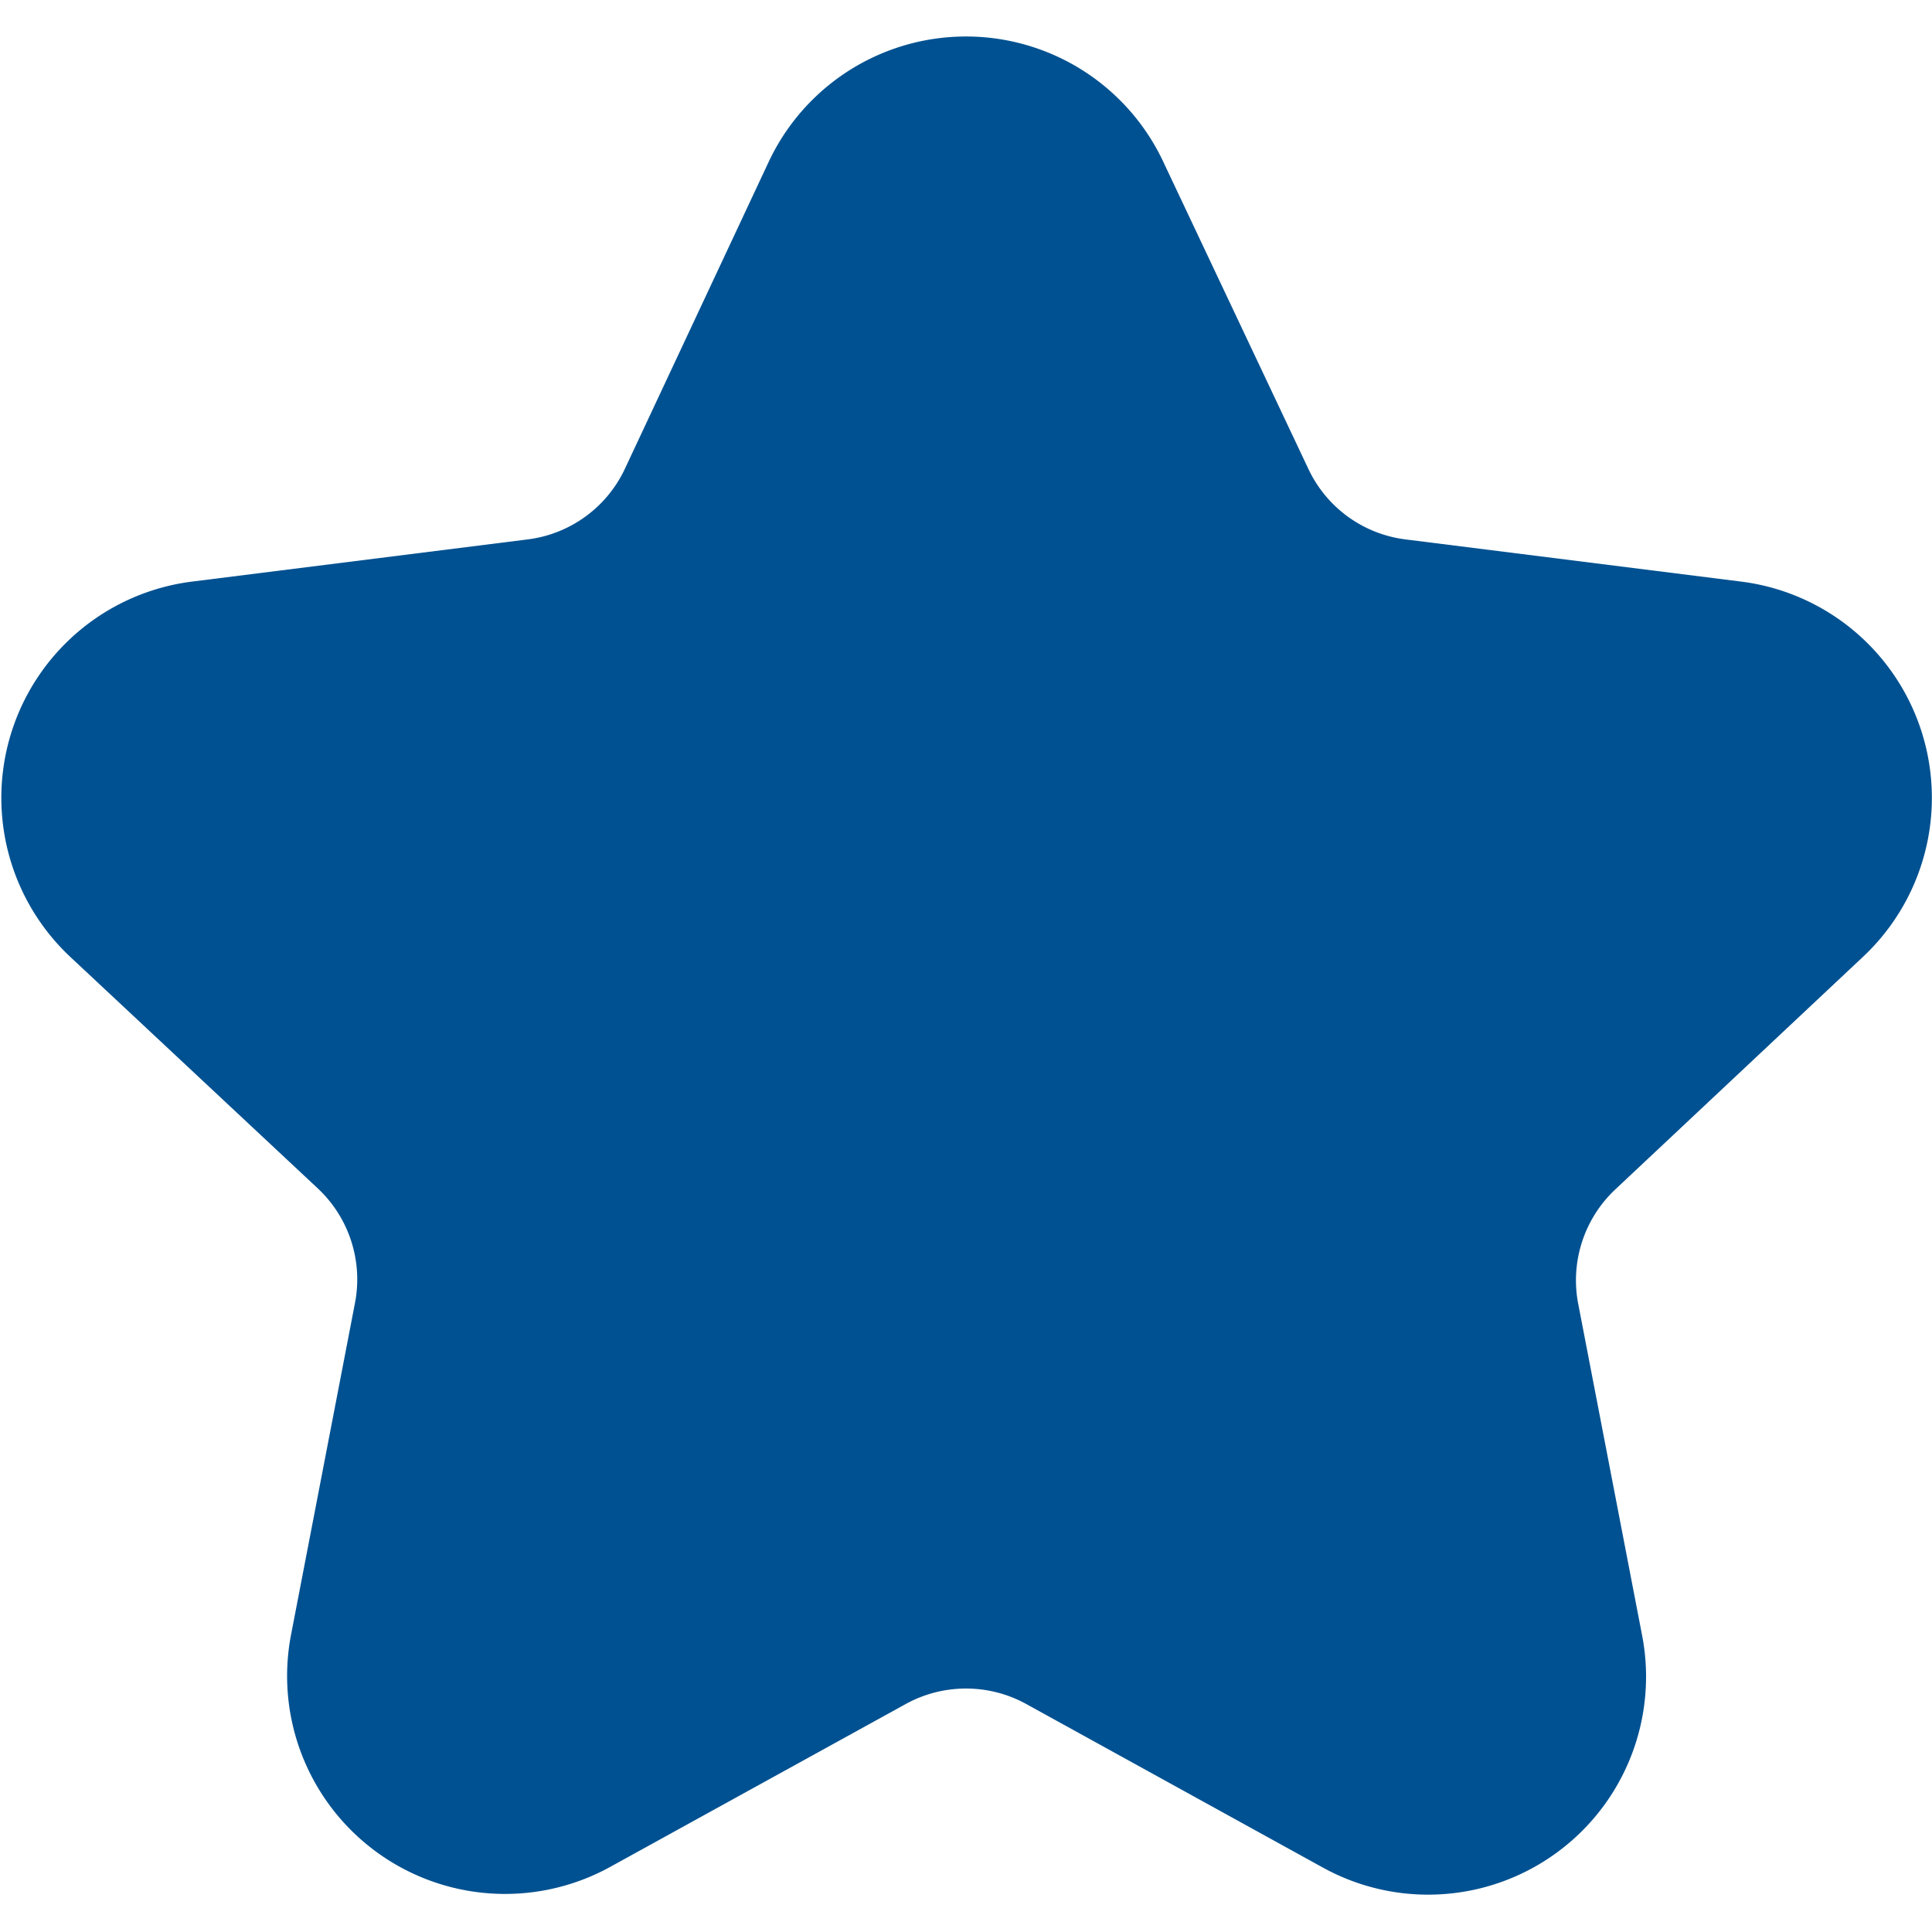 <svg id="Pictograms" xmlns="http://www.w3.org/2000/svg" viewBox="0 0 64 64"><defs><style>.cls-1{fill:#005191;}</style></defs><path id="Star" class="cls-1" d="M61.71,31.7a7.22,7.22,0,0,0-4-12.43l-11.14-1.4a4.12,4.12,0,0,1-3.23-2.34L38.54,5.37a7.22,7.22,0,0,0-13.08,0L20.7,15.53a4.12,4.12,0,0,1-3.23,2.34L6.33,19.27a7.22,7.22,0,0,0-4,12.43l8.2,7.67a4.13,4.13,0,0,1,1.23,3.79l-2.12,11a7.22,7.22,0,0,0,10.58,7.68L30,56.45a4.14,4.14,0,0,1,4,0l9.83,5.42A7.22,7.22,0,0,0,54.4,54.19l-2.12-11a4.13,4.13,0,0,1,1.23-3.79Z"/></svg>